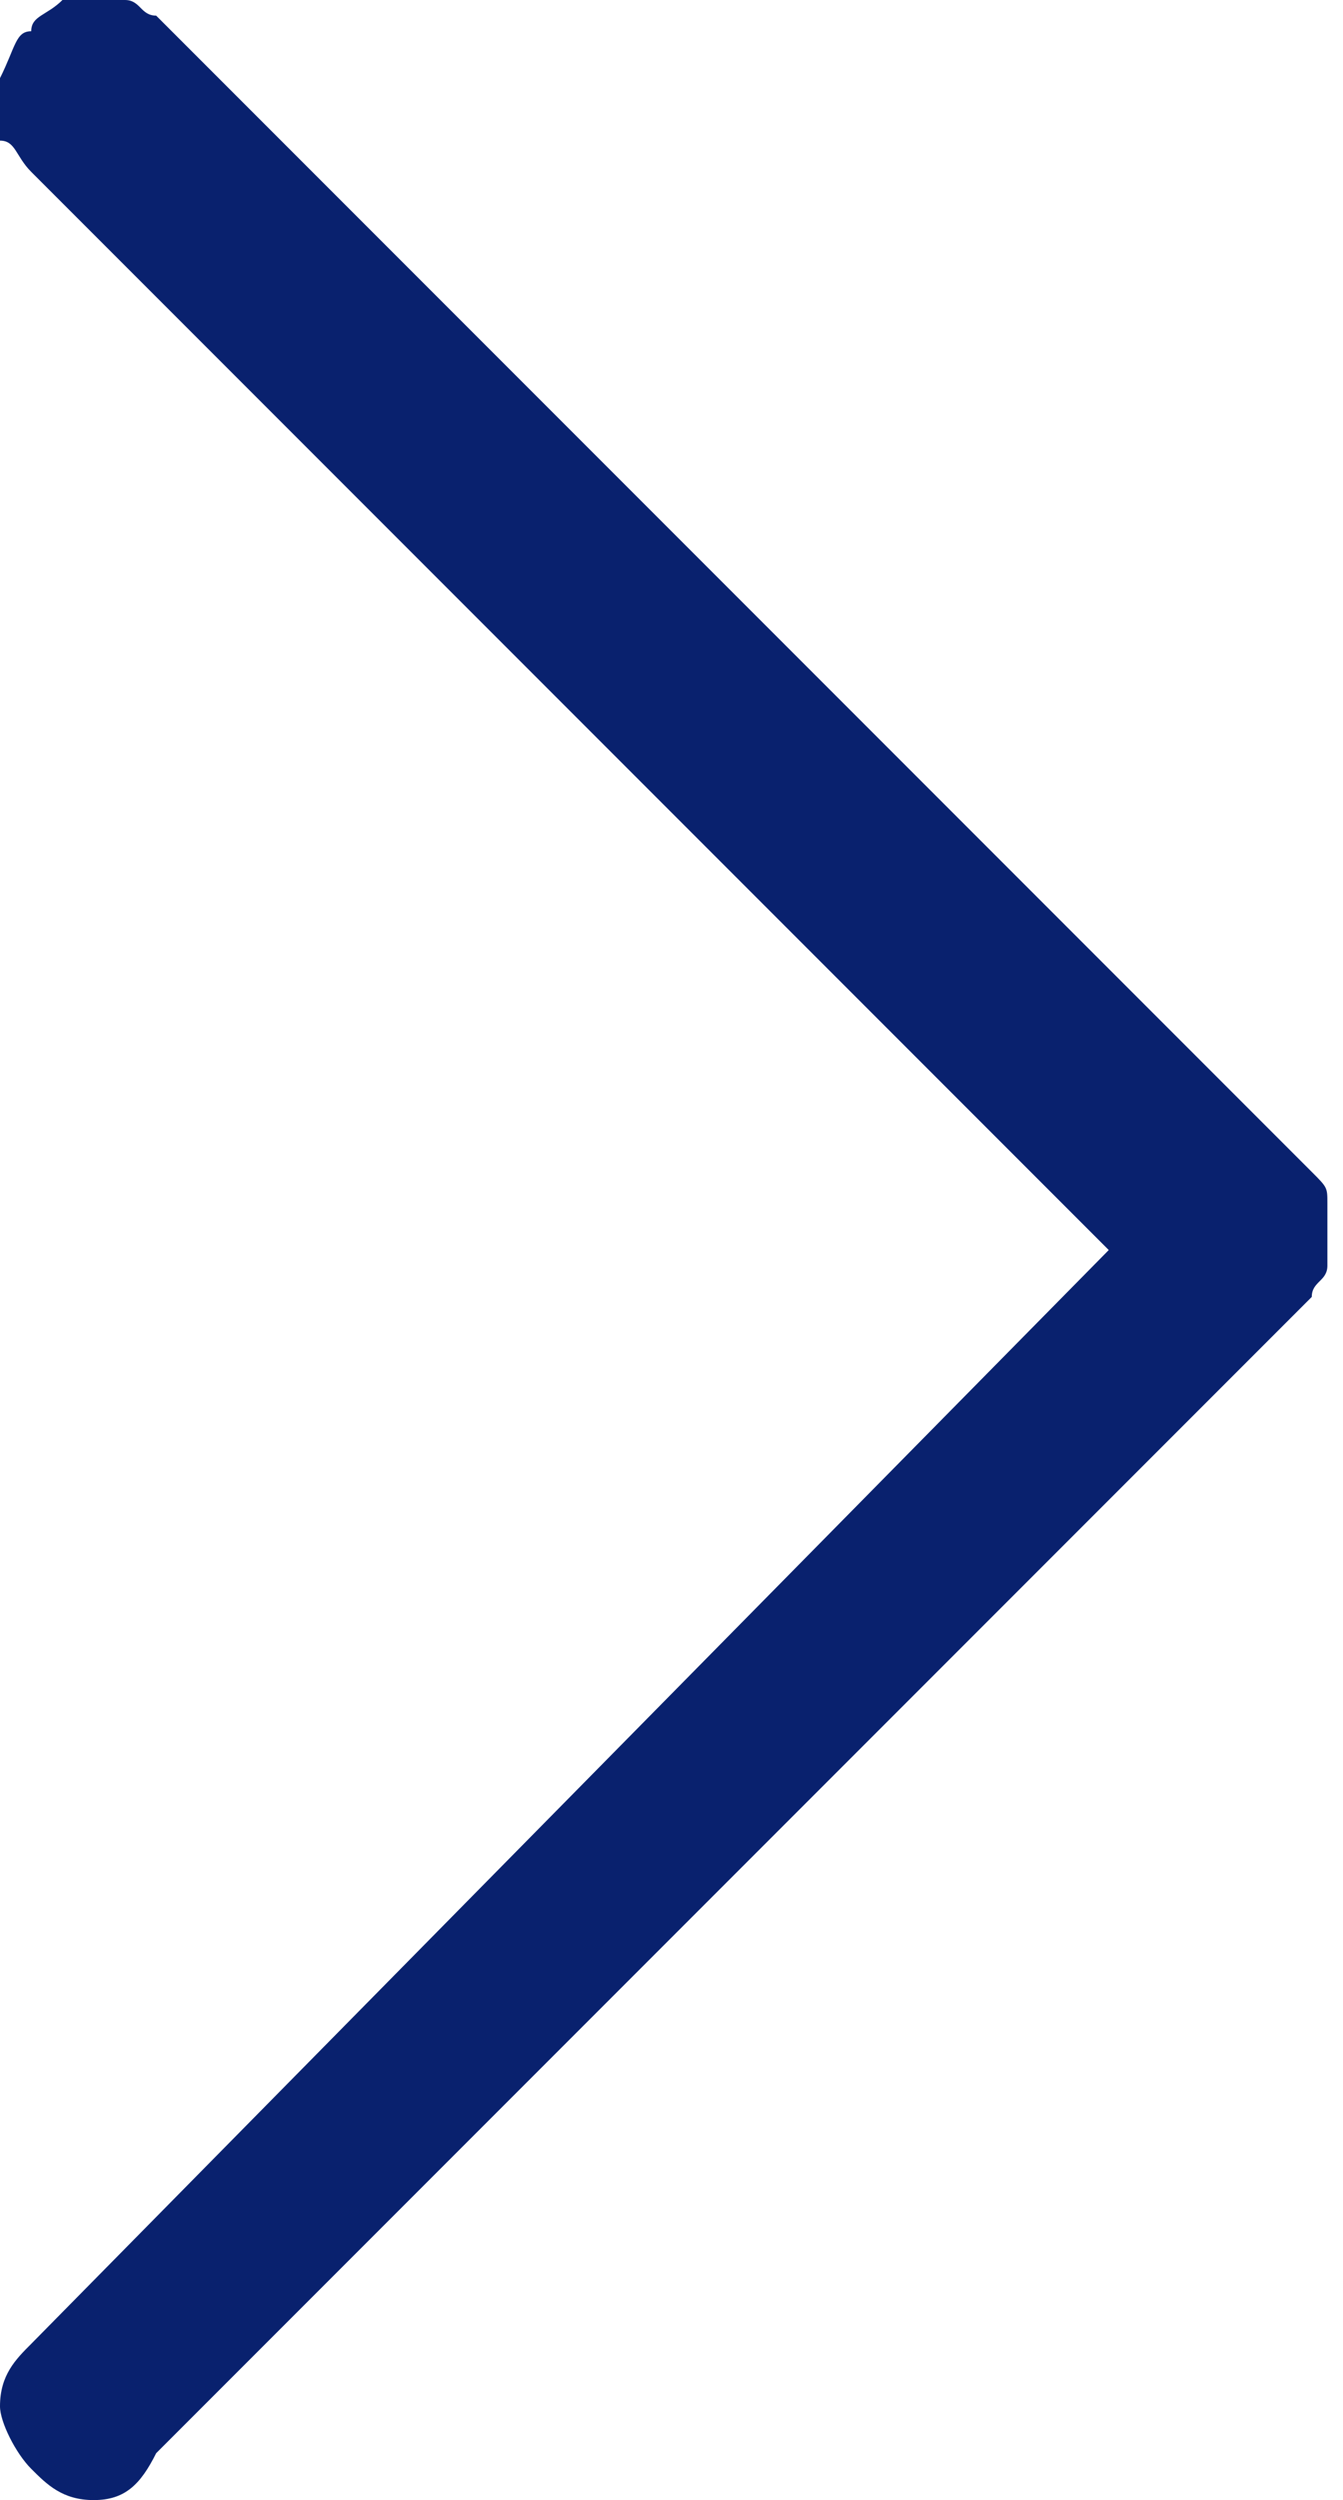 <?xml version="1.0" encoding="utf-8"?>
<!-- Generator: Adobe Illustrator 24.3.0, SVG Export Plug-In . SVG Version: 6.00 Build 0)  -->
<svg version="1.1" id="Layer_1" xmlns="http://www.w3.org/2000/svg" xmlns:xlink="http://www.w3.org/1999/xlink" x="0px" y="0px"
	 width="8.6px" height="16px" viewBox="0 0 8.6 16" style="enable-background:new 0 0 8.6 16;" xml:space="preserve">
<style type="text/css">
	.st0{fill-rule:evenodd;clip-rule:evenodd;fill:#09216E;}
</style>
<path class="st0" d="M0.2,0.2C0.2,0.1,0.3,0.1,0.4,0c0.1,0,0.2,0,0.2,0s0.2,0,0.2,0c0.1,0,0.1,0.1,0.2,0.1l7.4,7.4
	c0.1,0.1,0.1,0.1,0.1,0.2c0,0.1,0,0.2,0,0.2c0,0.1,0,0.2,0,0.2c0,0.1-0.1,0.1-0.1,0.2l-7.4,7.4C0.9,15.9,0.8,16,0.6,16
	s-0.3-0.1-0.4-0.2C0.1,15.7,0,15.5,0,15.4c0-0.2,0.1-0.3,0.2-0.4L7.1,8L0.2,1.1C0.1,1,0.1,0.9,0,0.9c0-0.1,0-0.2,0-0.2
	c0-0.1,0-0.2,0-0.2C0.1,0.3,0.1,0.2,0.2,0.2z"/>
</svg>
